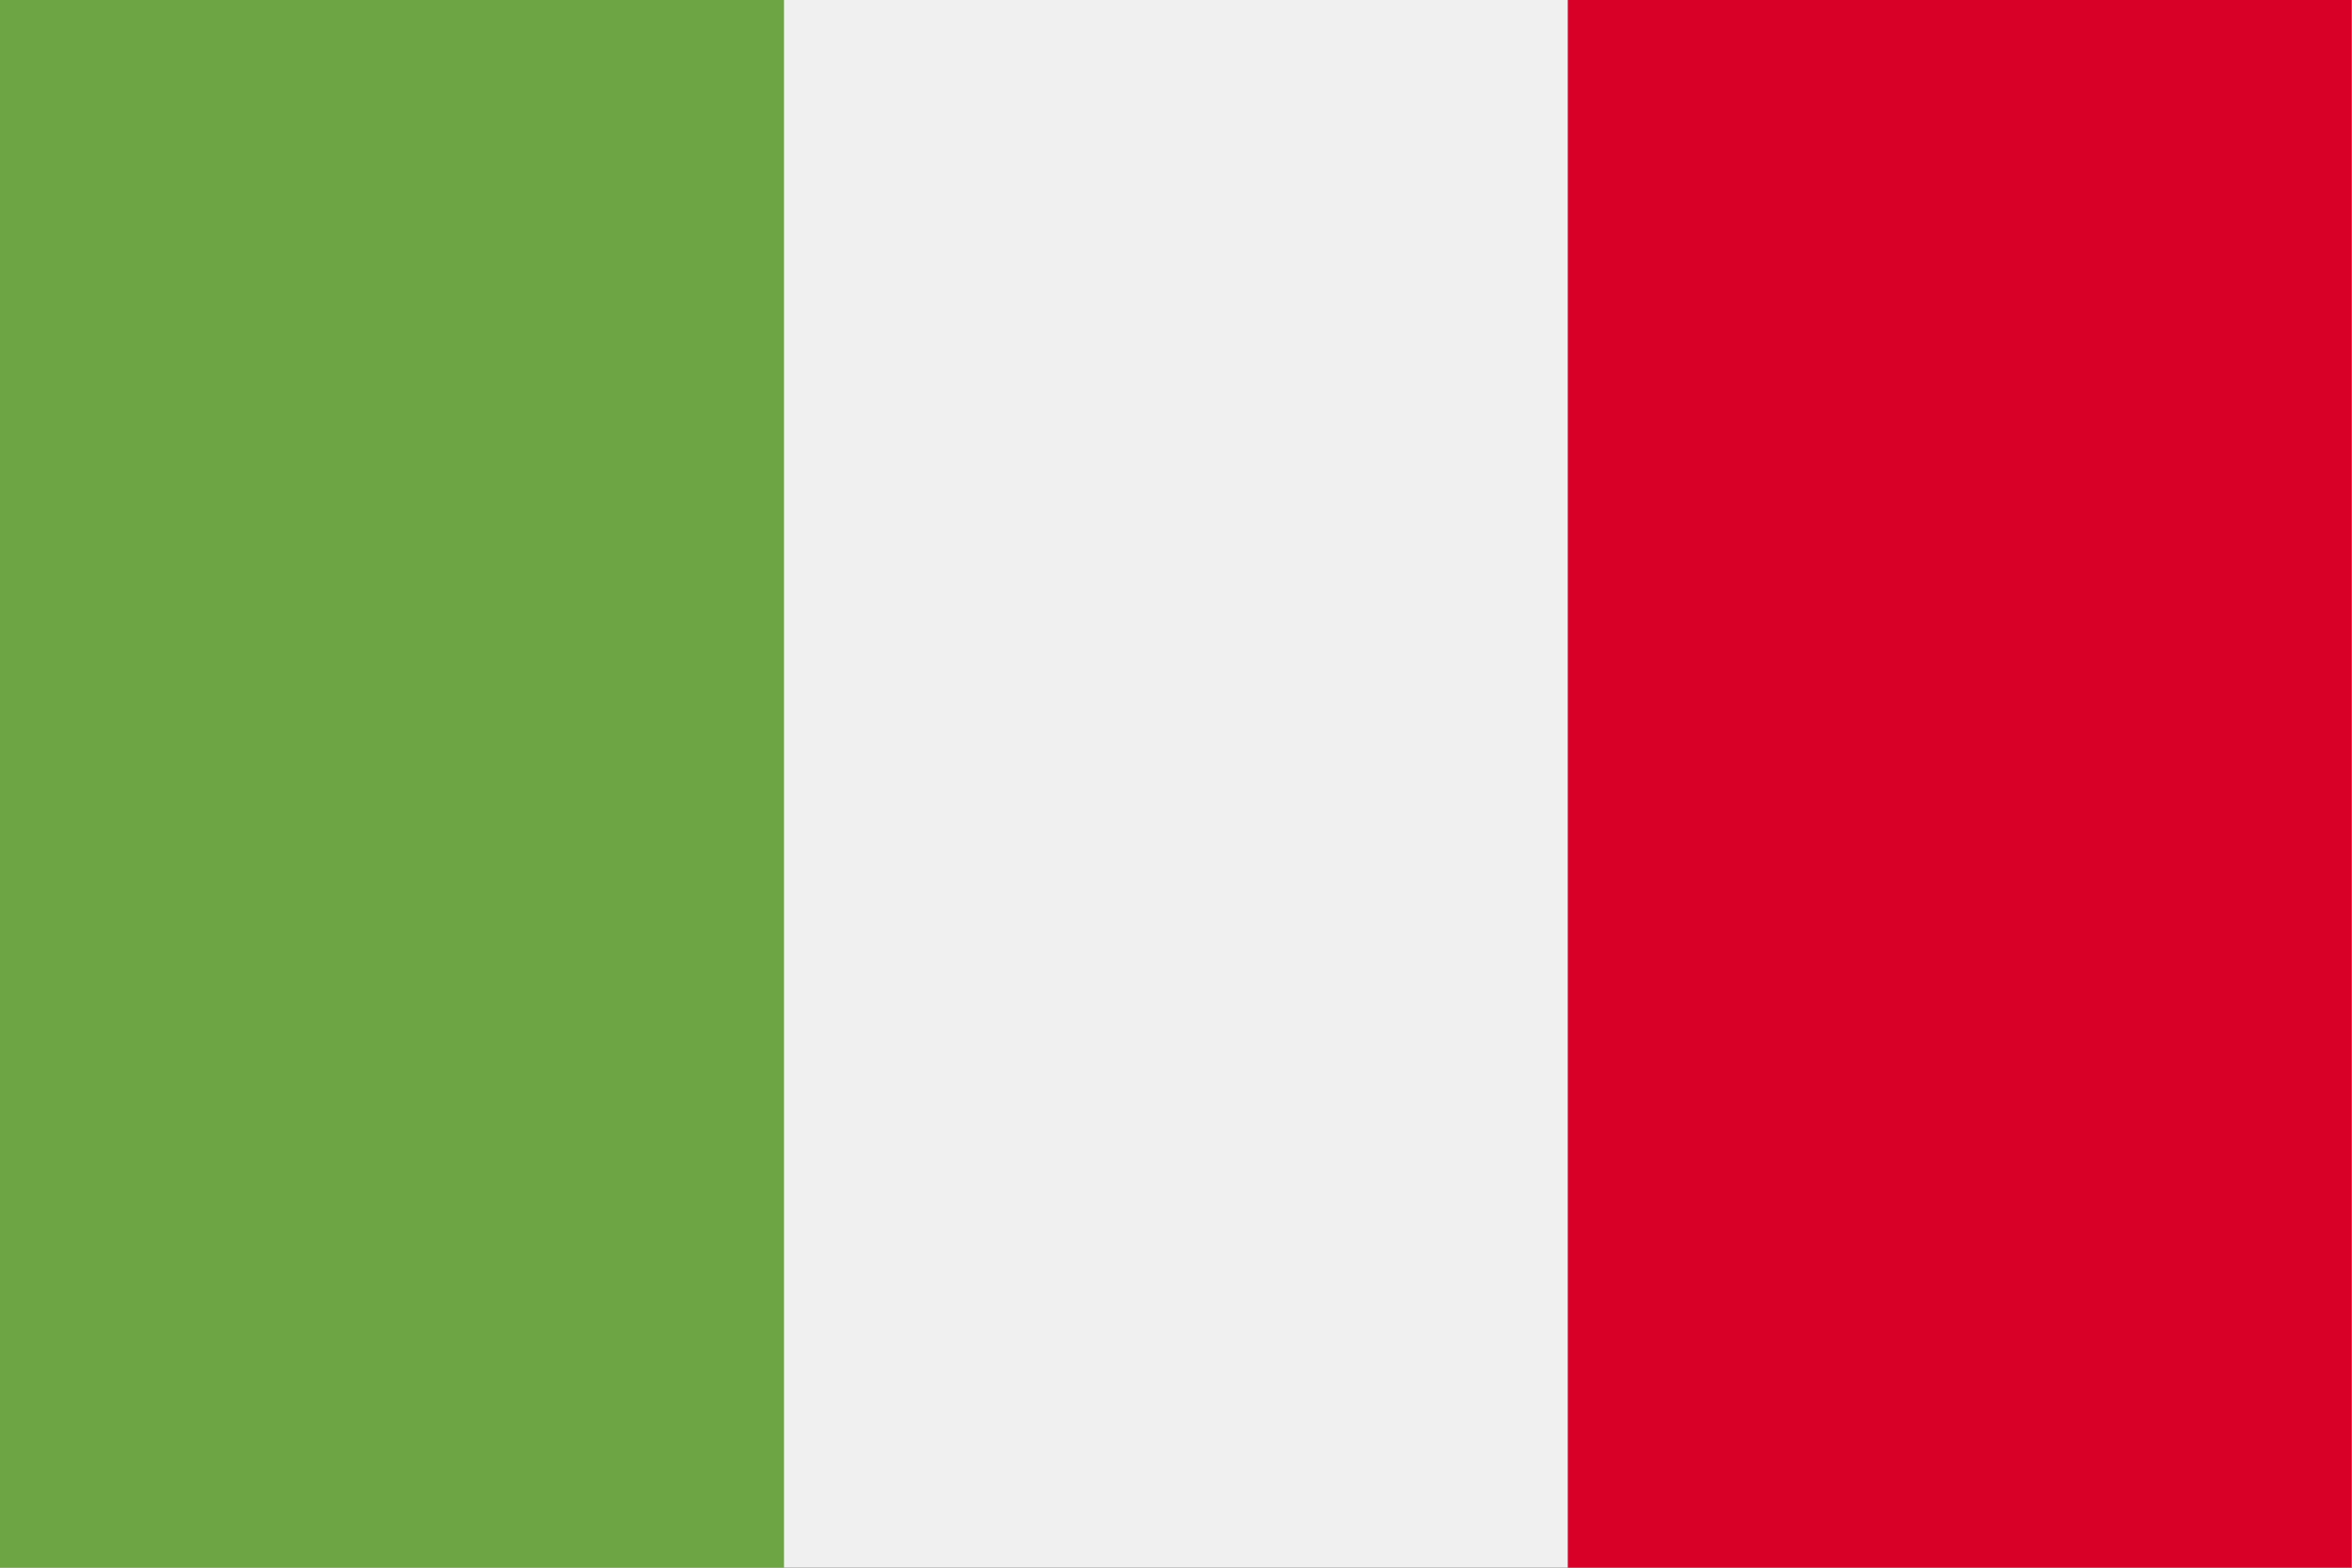 <svg width="21" height="14" viewBox="0 0 21 14" fill="none" xmlns="http://www.w3.org/2000/svg">
<rect x="0" y="0" width="21" height="14" fill="#333333" stroke="none"/>
<path d="M14 0H7H0V14H7H14H21V0H14Z" fill="#F0F0F0"/>
<path d="M7 0H0V14H7V0Z" fill="#6DA544"/>
<path d="M20.998 0H13.998V14H20.998V0Z" fill="#D80027"/>
</svg>
